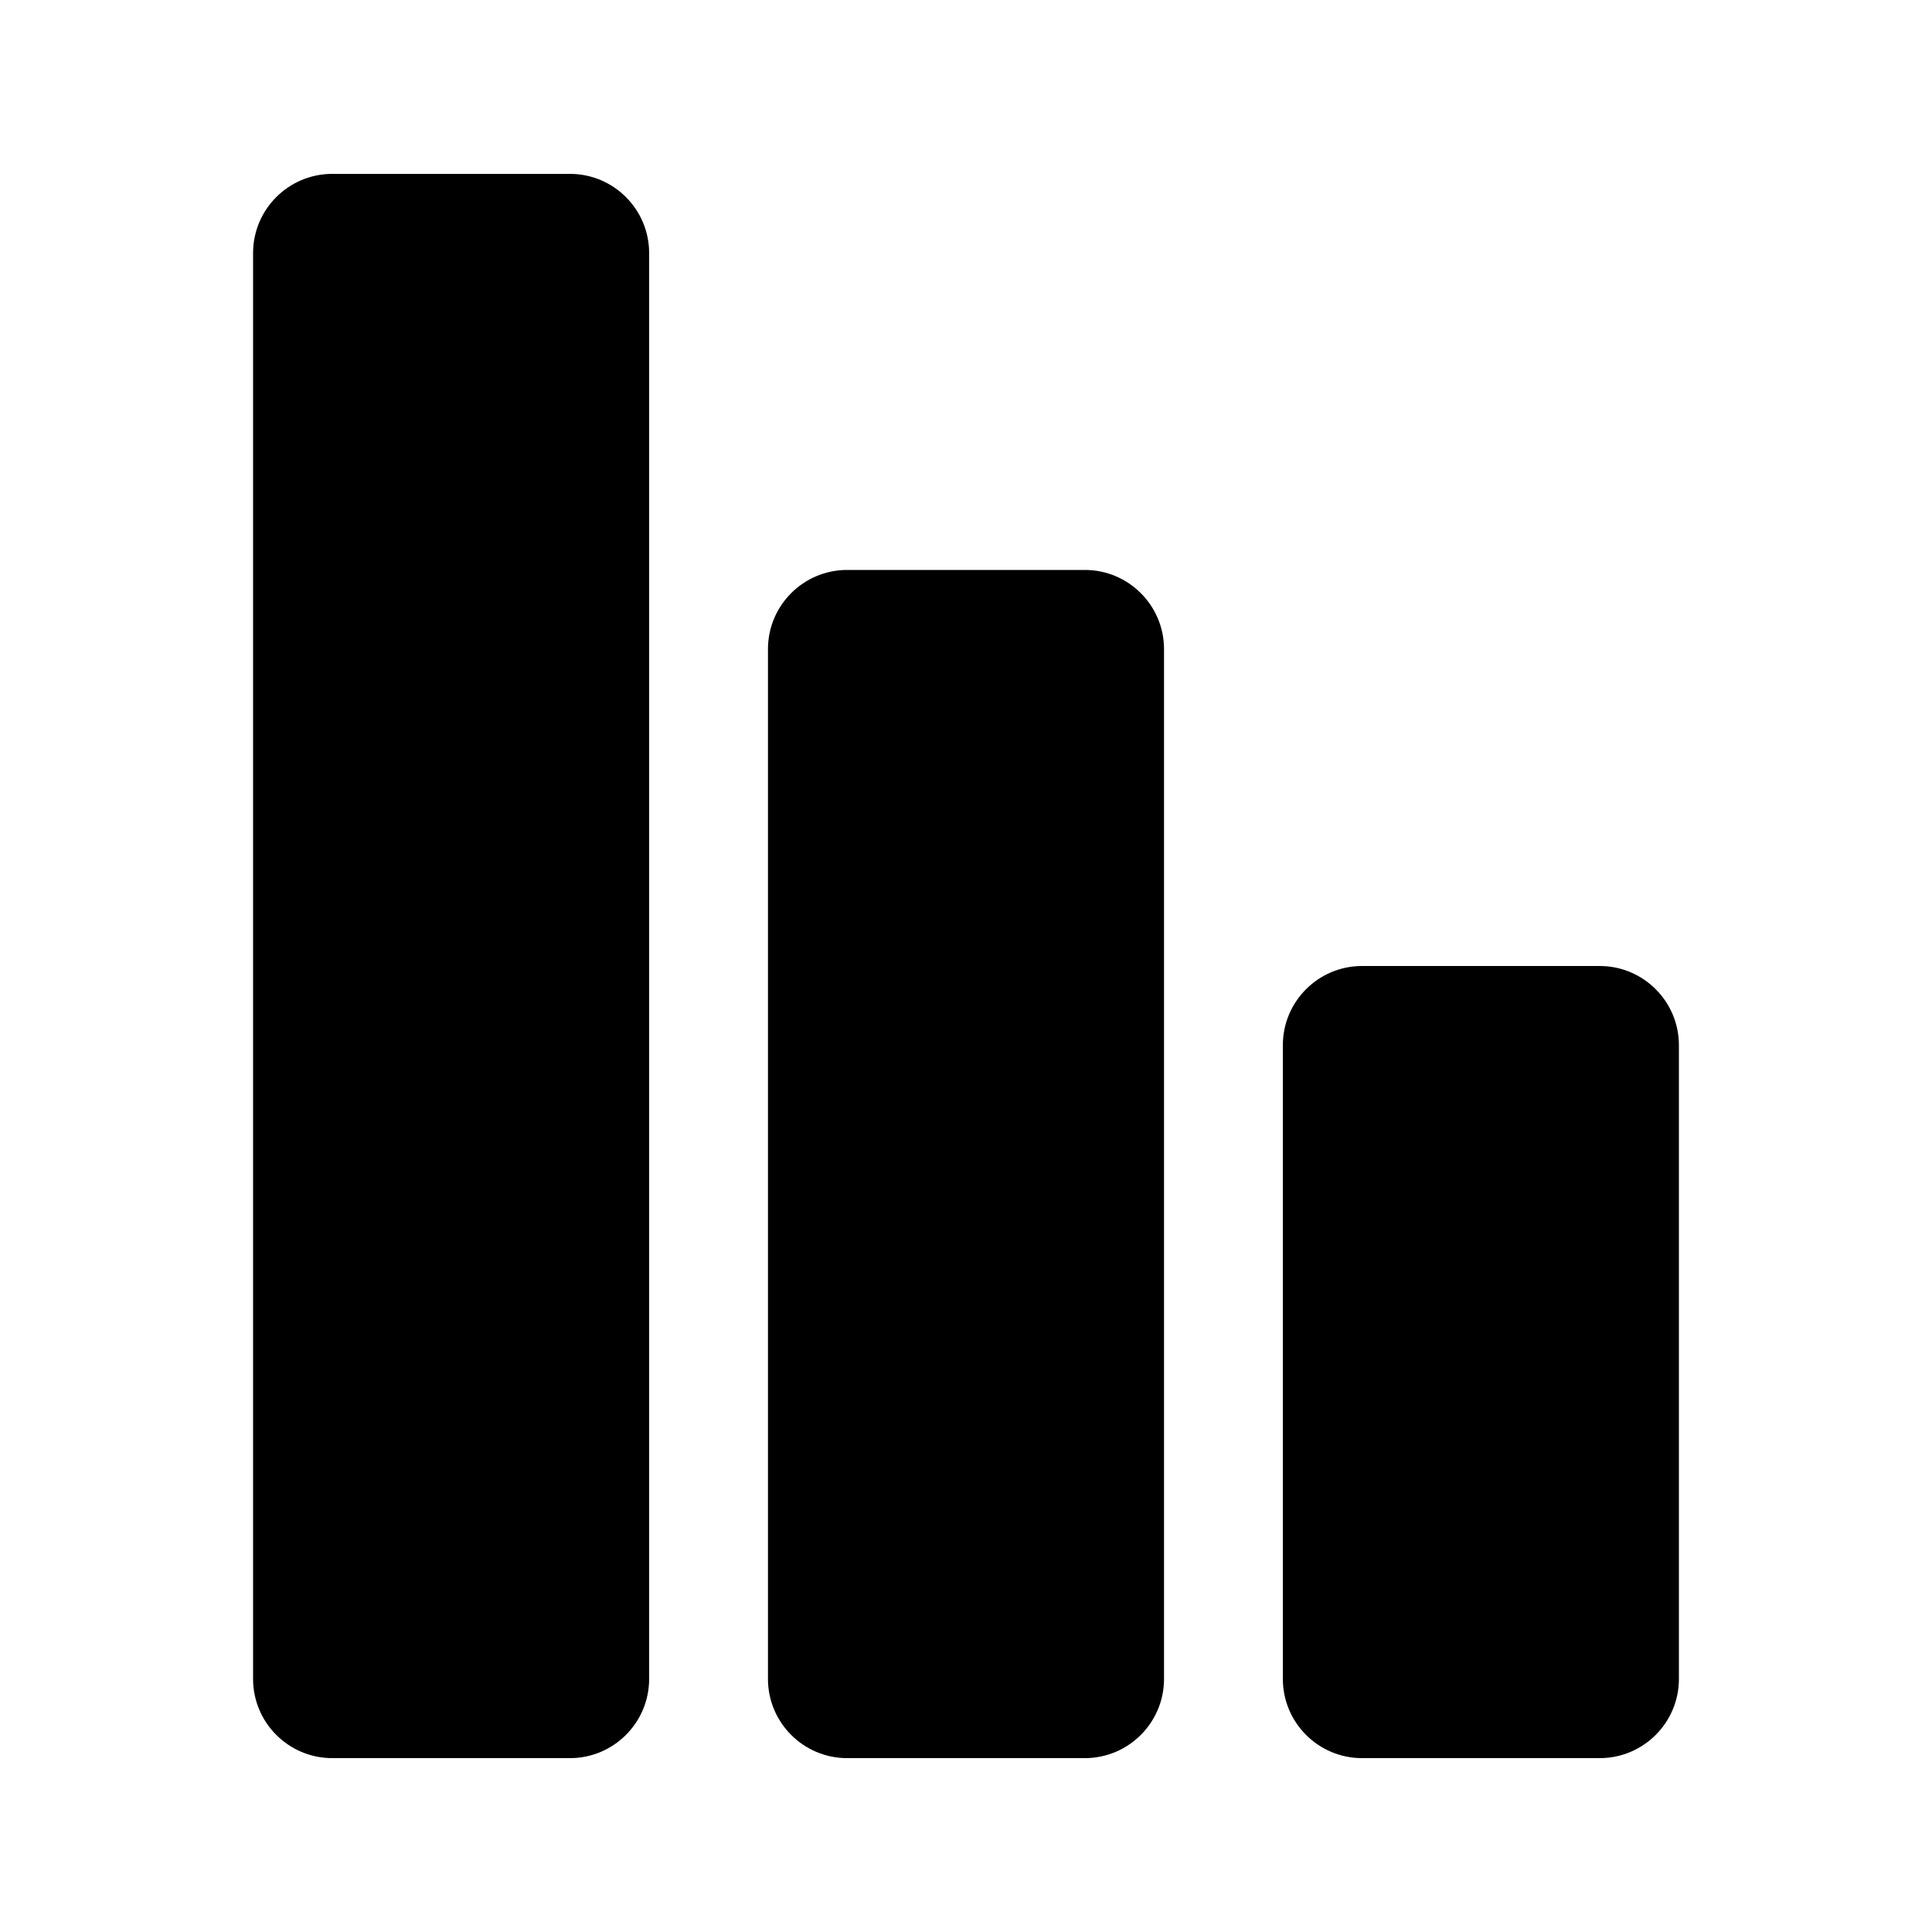 <?xml version="1.0" encoding="UTF-8"?>
<!-- Uploaded to: SVG Find, www.svgrepo.com, Generator: SVG Find Mixer Tools -->
<svg fill="#000000" width="800px" height="800px" version="1.1" viewBox="144 144 512 512" xmlns="http://www.w3.org/2000/svg">
 <g>
  <path d="m368.51 295.04h62.977c11.586 0 20.992 9.406 20.992 20.992v272.9c0 11.586-9.406 20.992-20.992 20.992h-62.977c-11.586 0-20.992-9.406-20.992-20.992v-272.9c0-11.59 9.402-20.992 20.992-20.992z"/>
  <path d="m504.96 400h62.977c11.586 0 20.992 9.406 20.992 20.992v167.94c0 11.586-9.406 20.992-20.992 20.992h-62.977c-11.586 0-20.992-9.406-20.992-20.992v-167.94c0-11.59 9.406-20.992 20.992-20.992z"/>
  <path d="m232.06 190.08h62.977c11.586 0 20.992 9.406 20.992 20.992v377.86c0 11.586-9.406 20.992-20.992 20.992h-62.977c-11.586 0-20.992-9.406-20.992-20.992v-377.86c0-11.59 9.402-20.992 20.992-20.992z"/>
 </g>
</svg>
